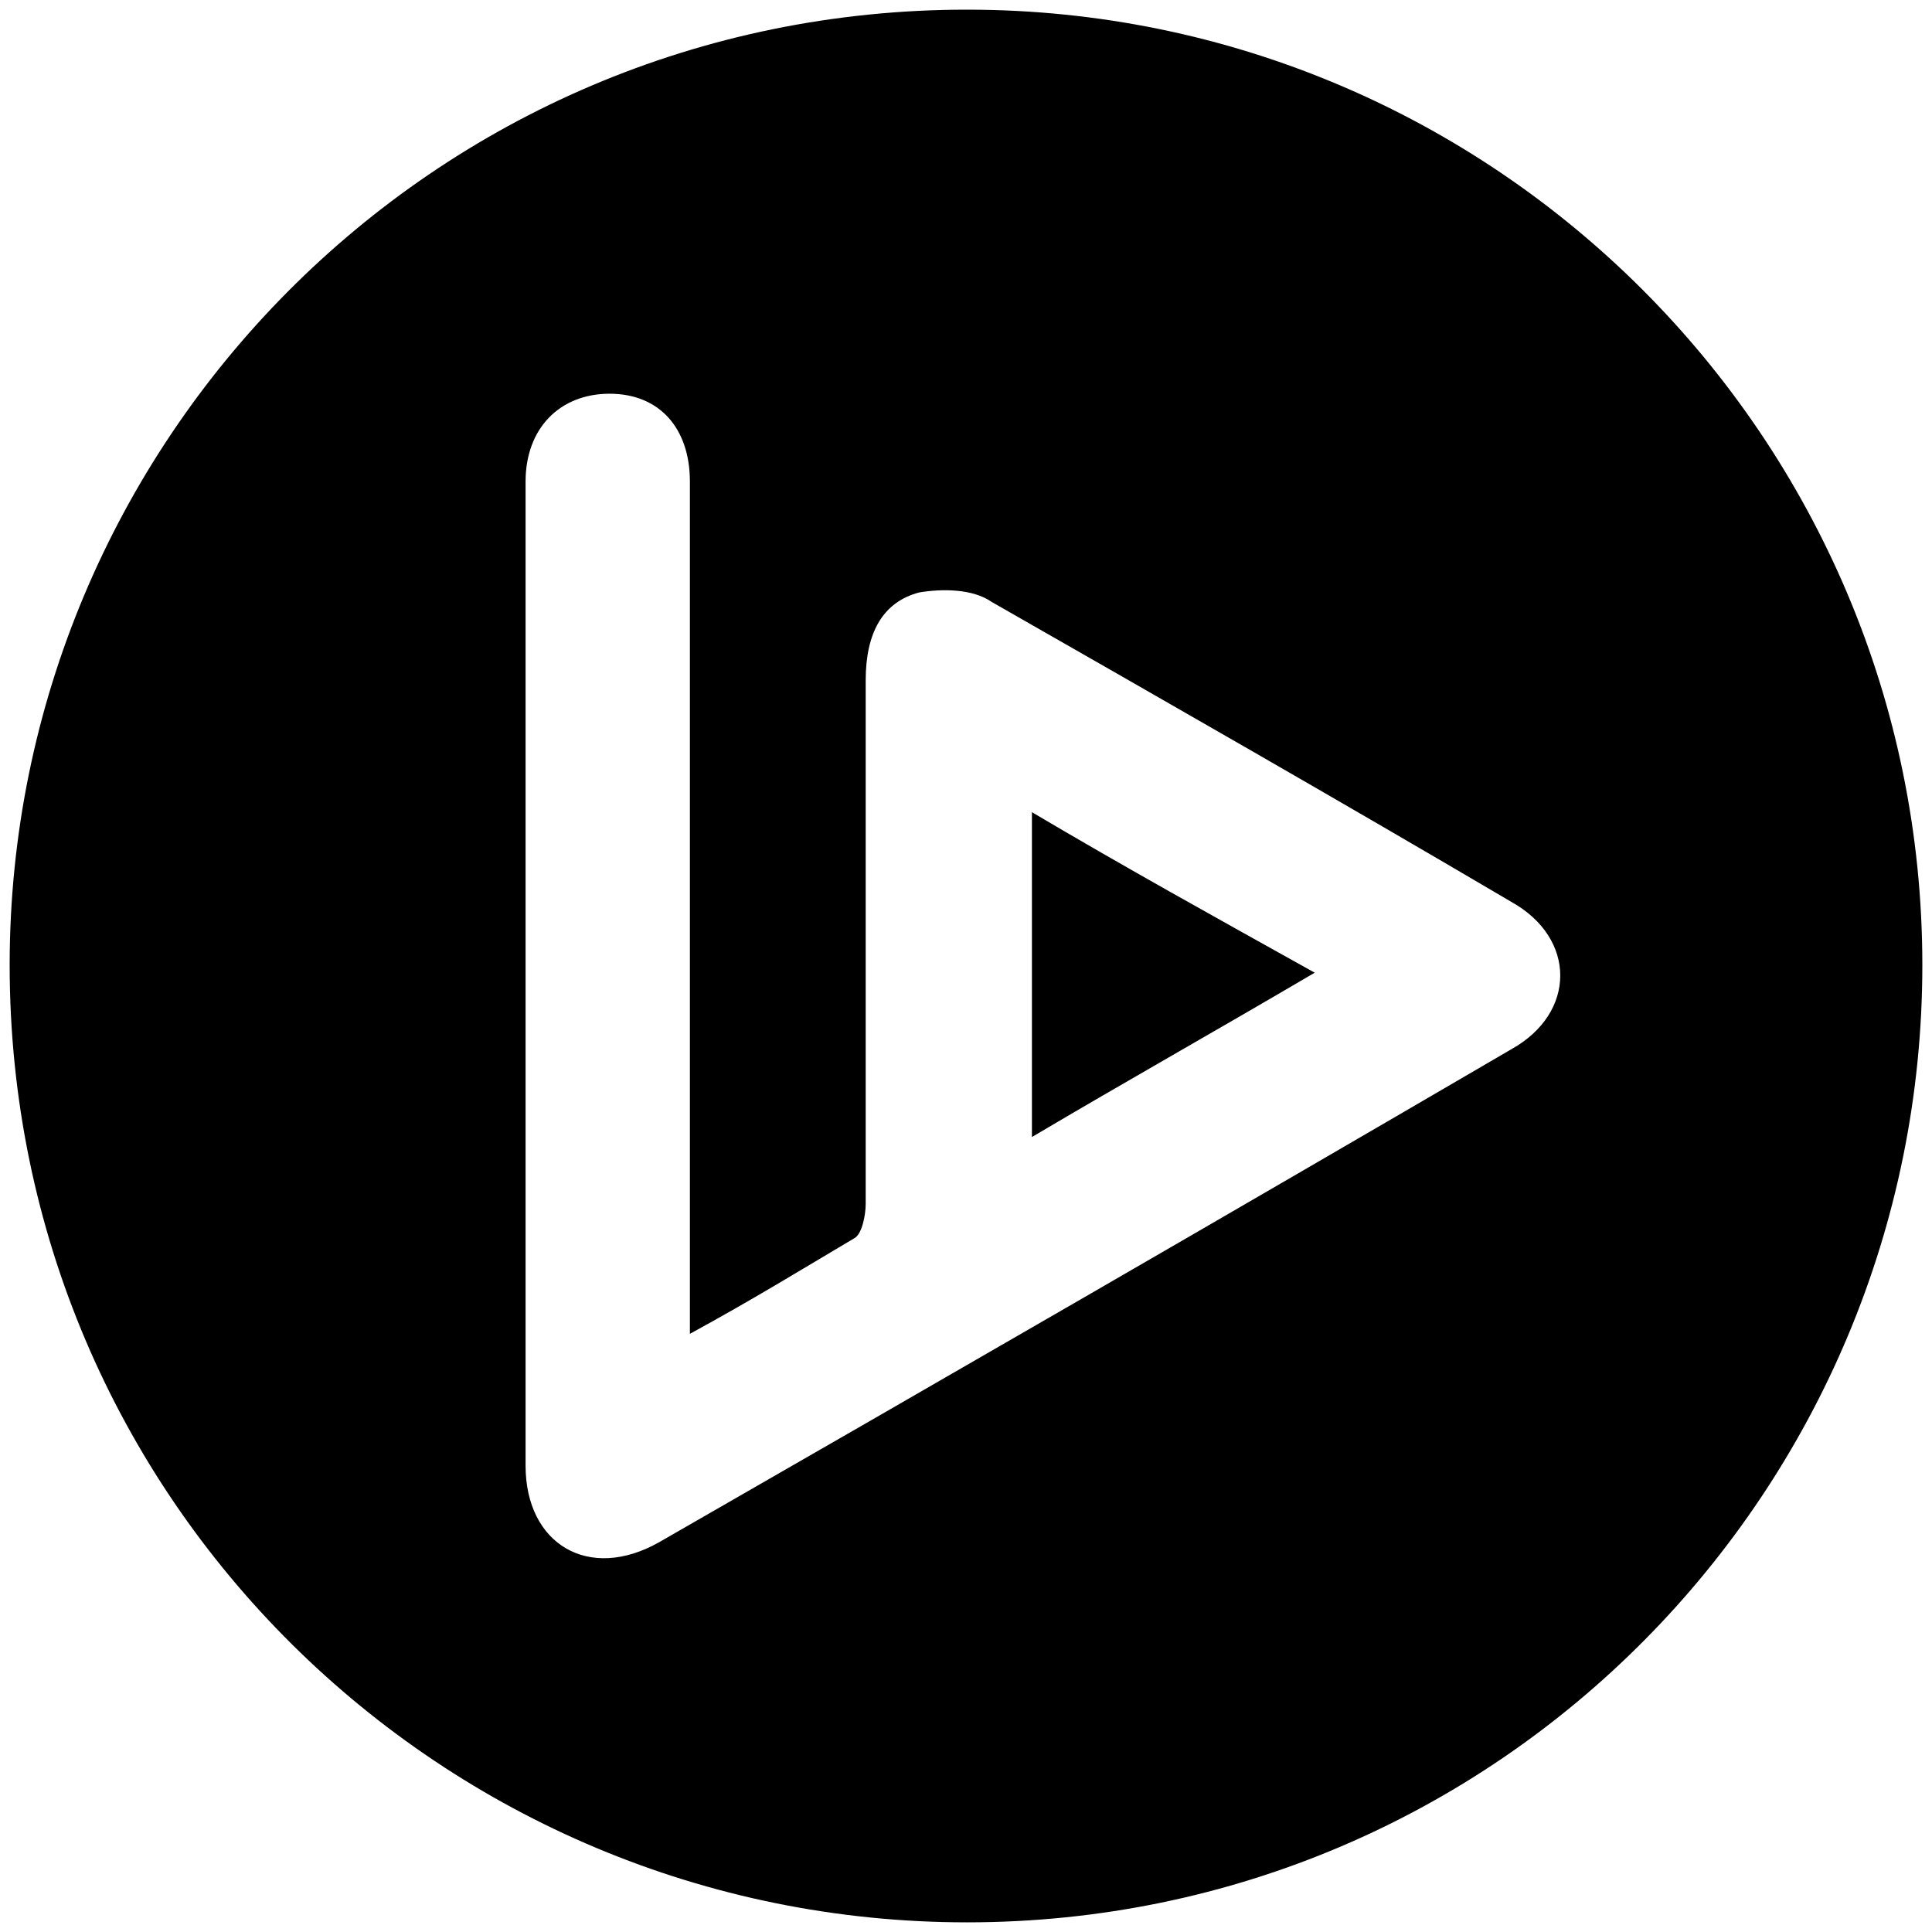 <svg xmlns="http://www.w3.org/2000/svg" viewBox="0 0 1000 1000" fill="#000000"><path d="M500.496 995.003c275.935 0 494.507-224.506 494.507-495.496C995.003 226.54 773.464 5 500.496 5 223.572 5 5 229.506 5 499.507c0 276.924 224.506 495.496 495.496 495.496zM272.034 758.63V249.287c0-27.693 17.802-45.495 43.516-45.495 25.715 0 41.54 17.802 41.54 45.495v441.1c32.637-17.802 58.35-33.627 85.054-49.45 3.956-1.979 5.934-11.869 5.934-17.803v-270.99c0-24.725 8.902-40.55 27.693-45.495 11.868-1.978 27.692-1.978 37.582 4.945 90 51.43 180.001 102.858 269.012 155.276 33.627 18.79 33.627 57.362 0 76.154-147.363 86.044-294.726 171.1-441.1 255.165-36.594 20.77-69.231.99-69.231-39.56zm262.089-170.11c48.461-28.682 95.934-55.385 146.374-85.056-51.429-28.681-97.913-54.396-146.374-83.077z"></path></svg>